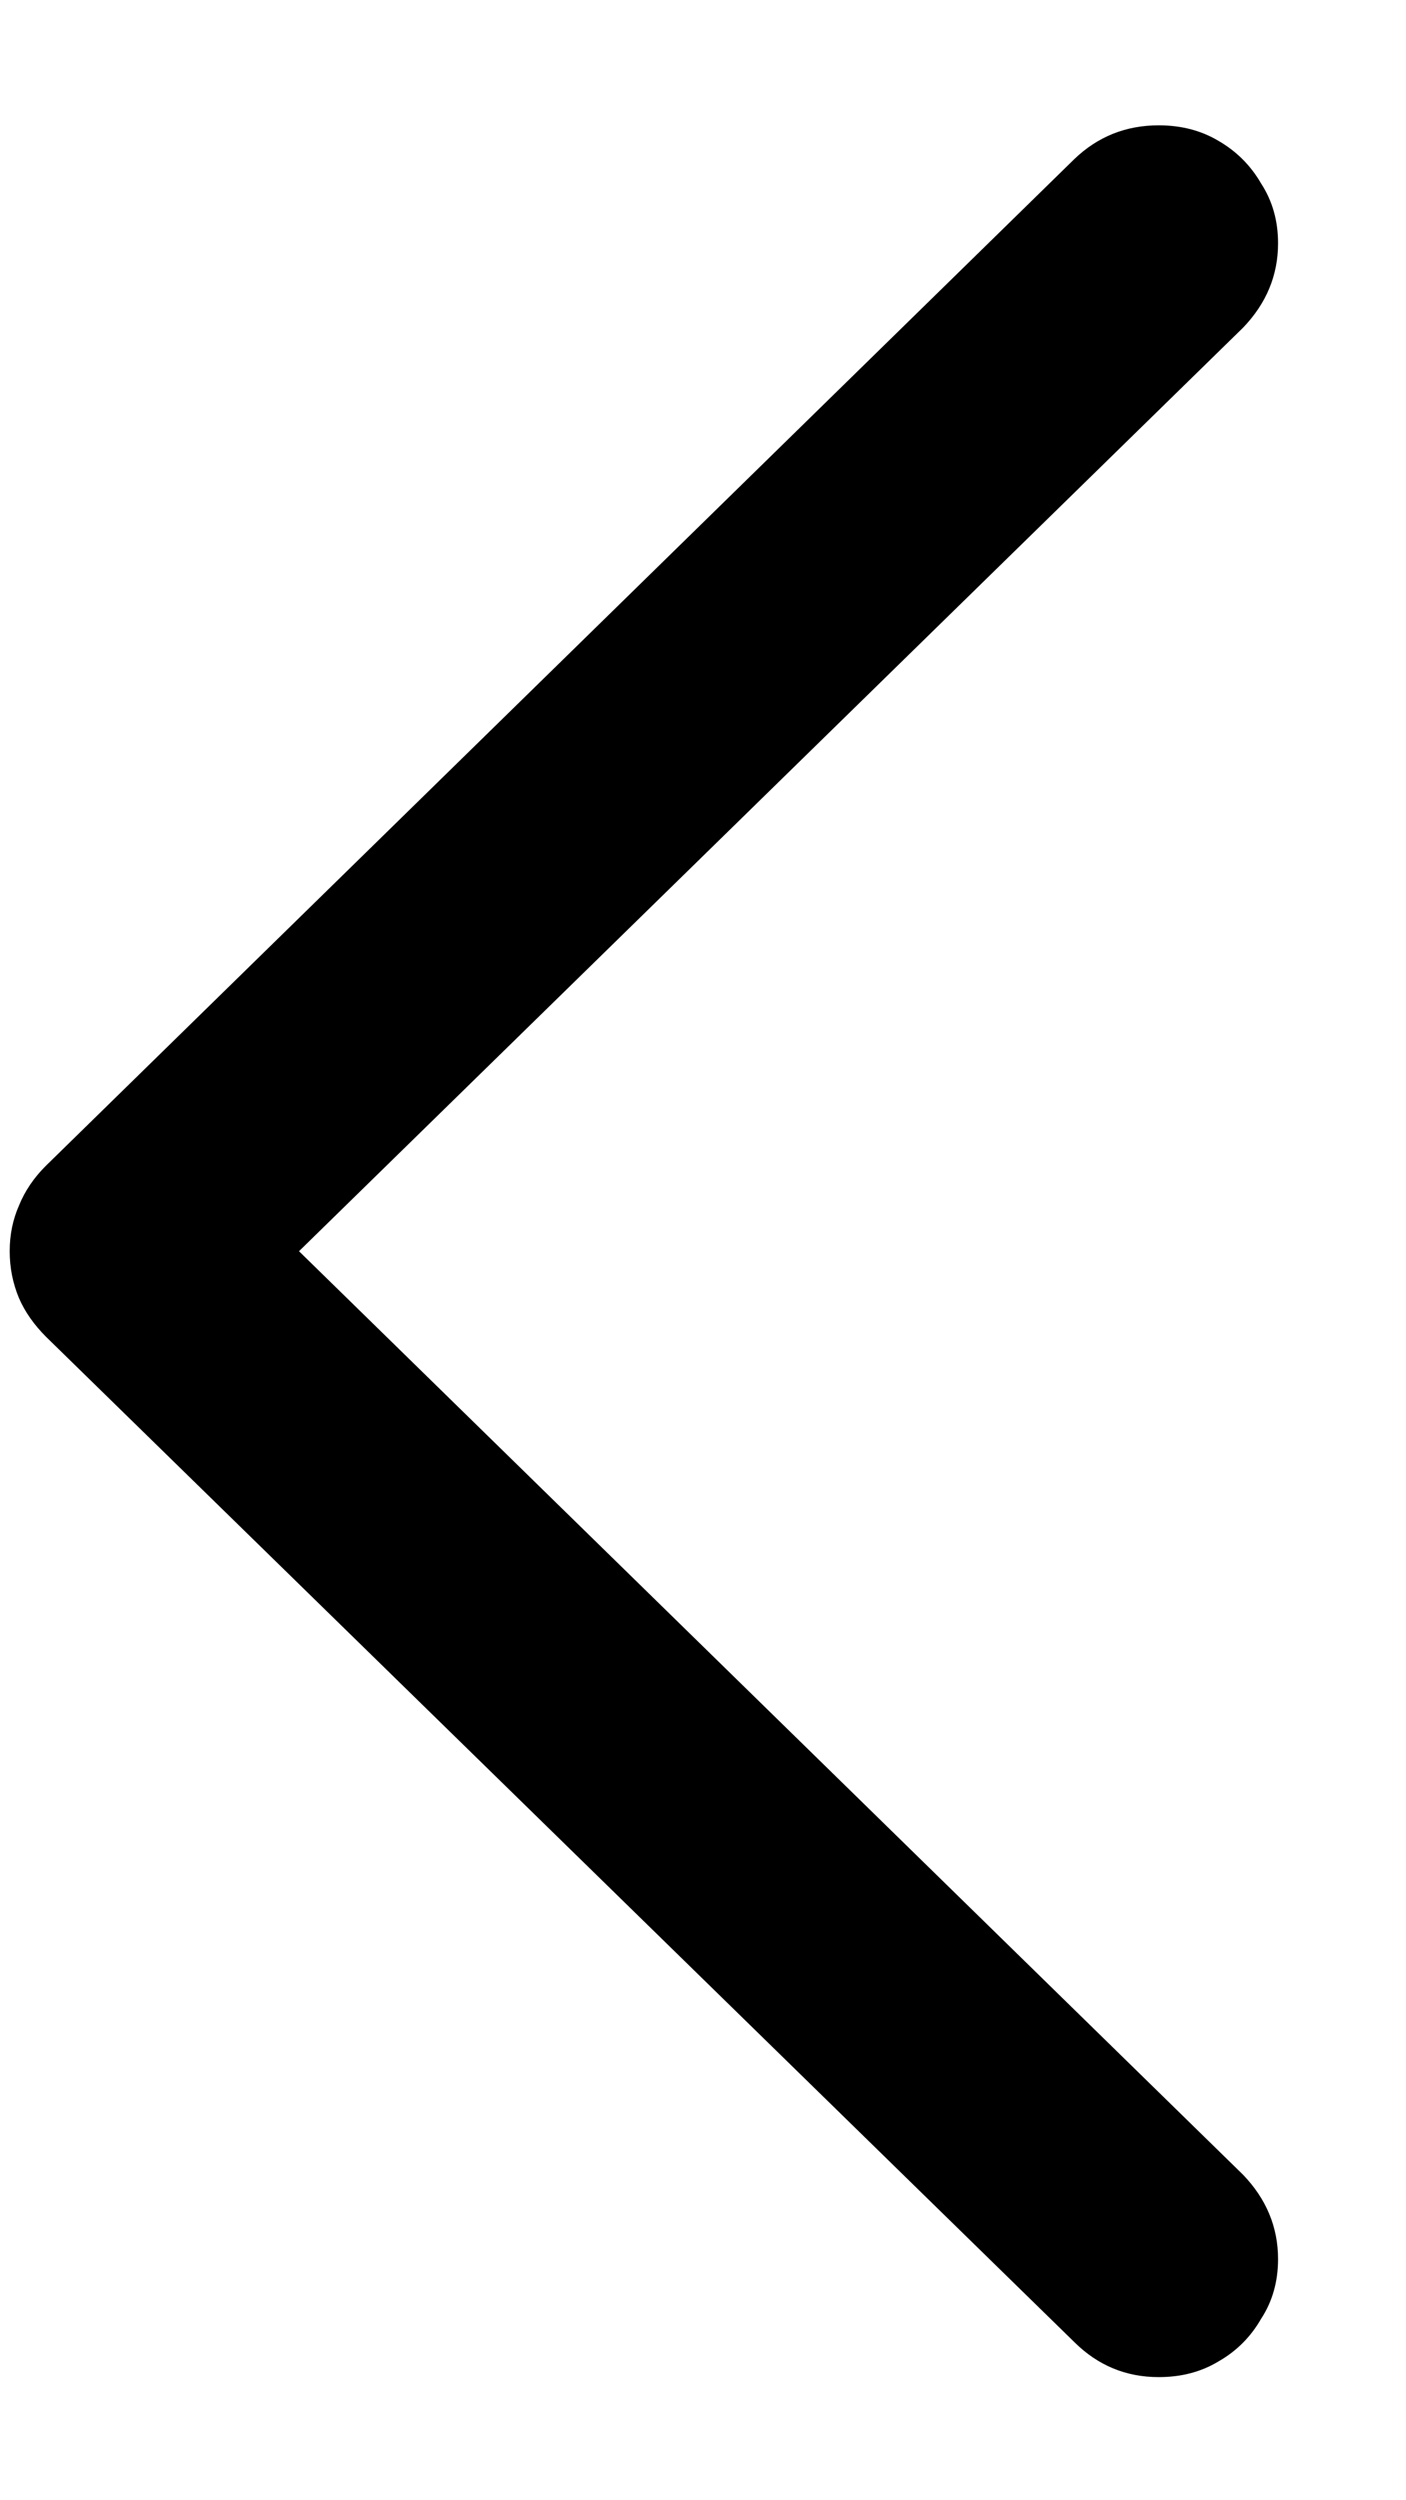 <svg width="9" height="16" viewBox="0 0 9 16" fill="none" xmlns="http://www.w3.org/2000/svg">
<path d="M0.062 8.007C0.062 7.902 0.082 7.805 0.121 7.716C0.159 7.622 0.217 7.536 0.295 7.459L6.877 1.018C7.027 0.874 7.207 0.802 7.417 0.802C7.561 0.802 7.688 0.835 7.799 0.901C7.915 0.968 8.006 1.059 8.073 1.175C8.145 1.286 8.181 1.413 8.181 1.557C8.181 1.762 8.106 1.942 7.957 2.097L1.914 8.007L7.957 13.917C8.106 14.072 8.181 14.252 8.181 14.457C8.181 14.6 8.145 14.728 8.073 14.838C8.006 14.955 7.915 15.046 7.799 15.112C7.688 15.179 7.561 15.212 7.417 15.212C7.207 15.212 7.027 15.137 6.877 14.988L0.295 8.555C0.217 8.477 0.159 8.394 0.121 8.306C0.082 8.212 0.062 8.112 0.062 8.007Z" fill="black"/>
</svg>
